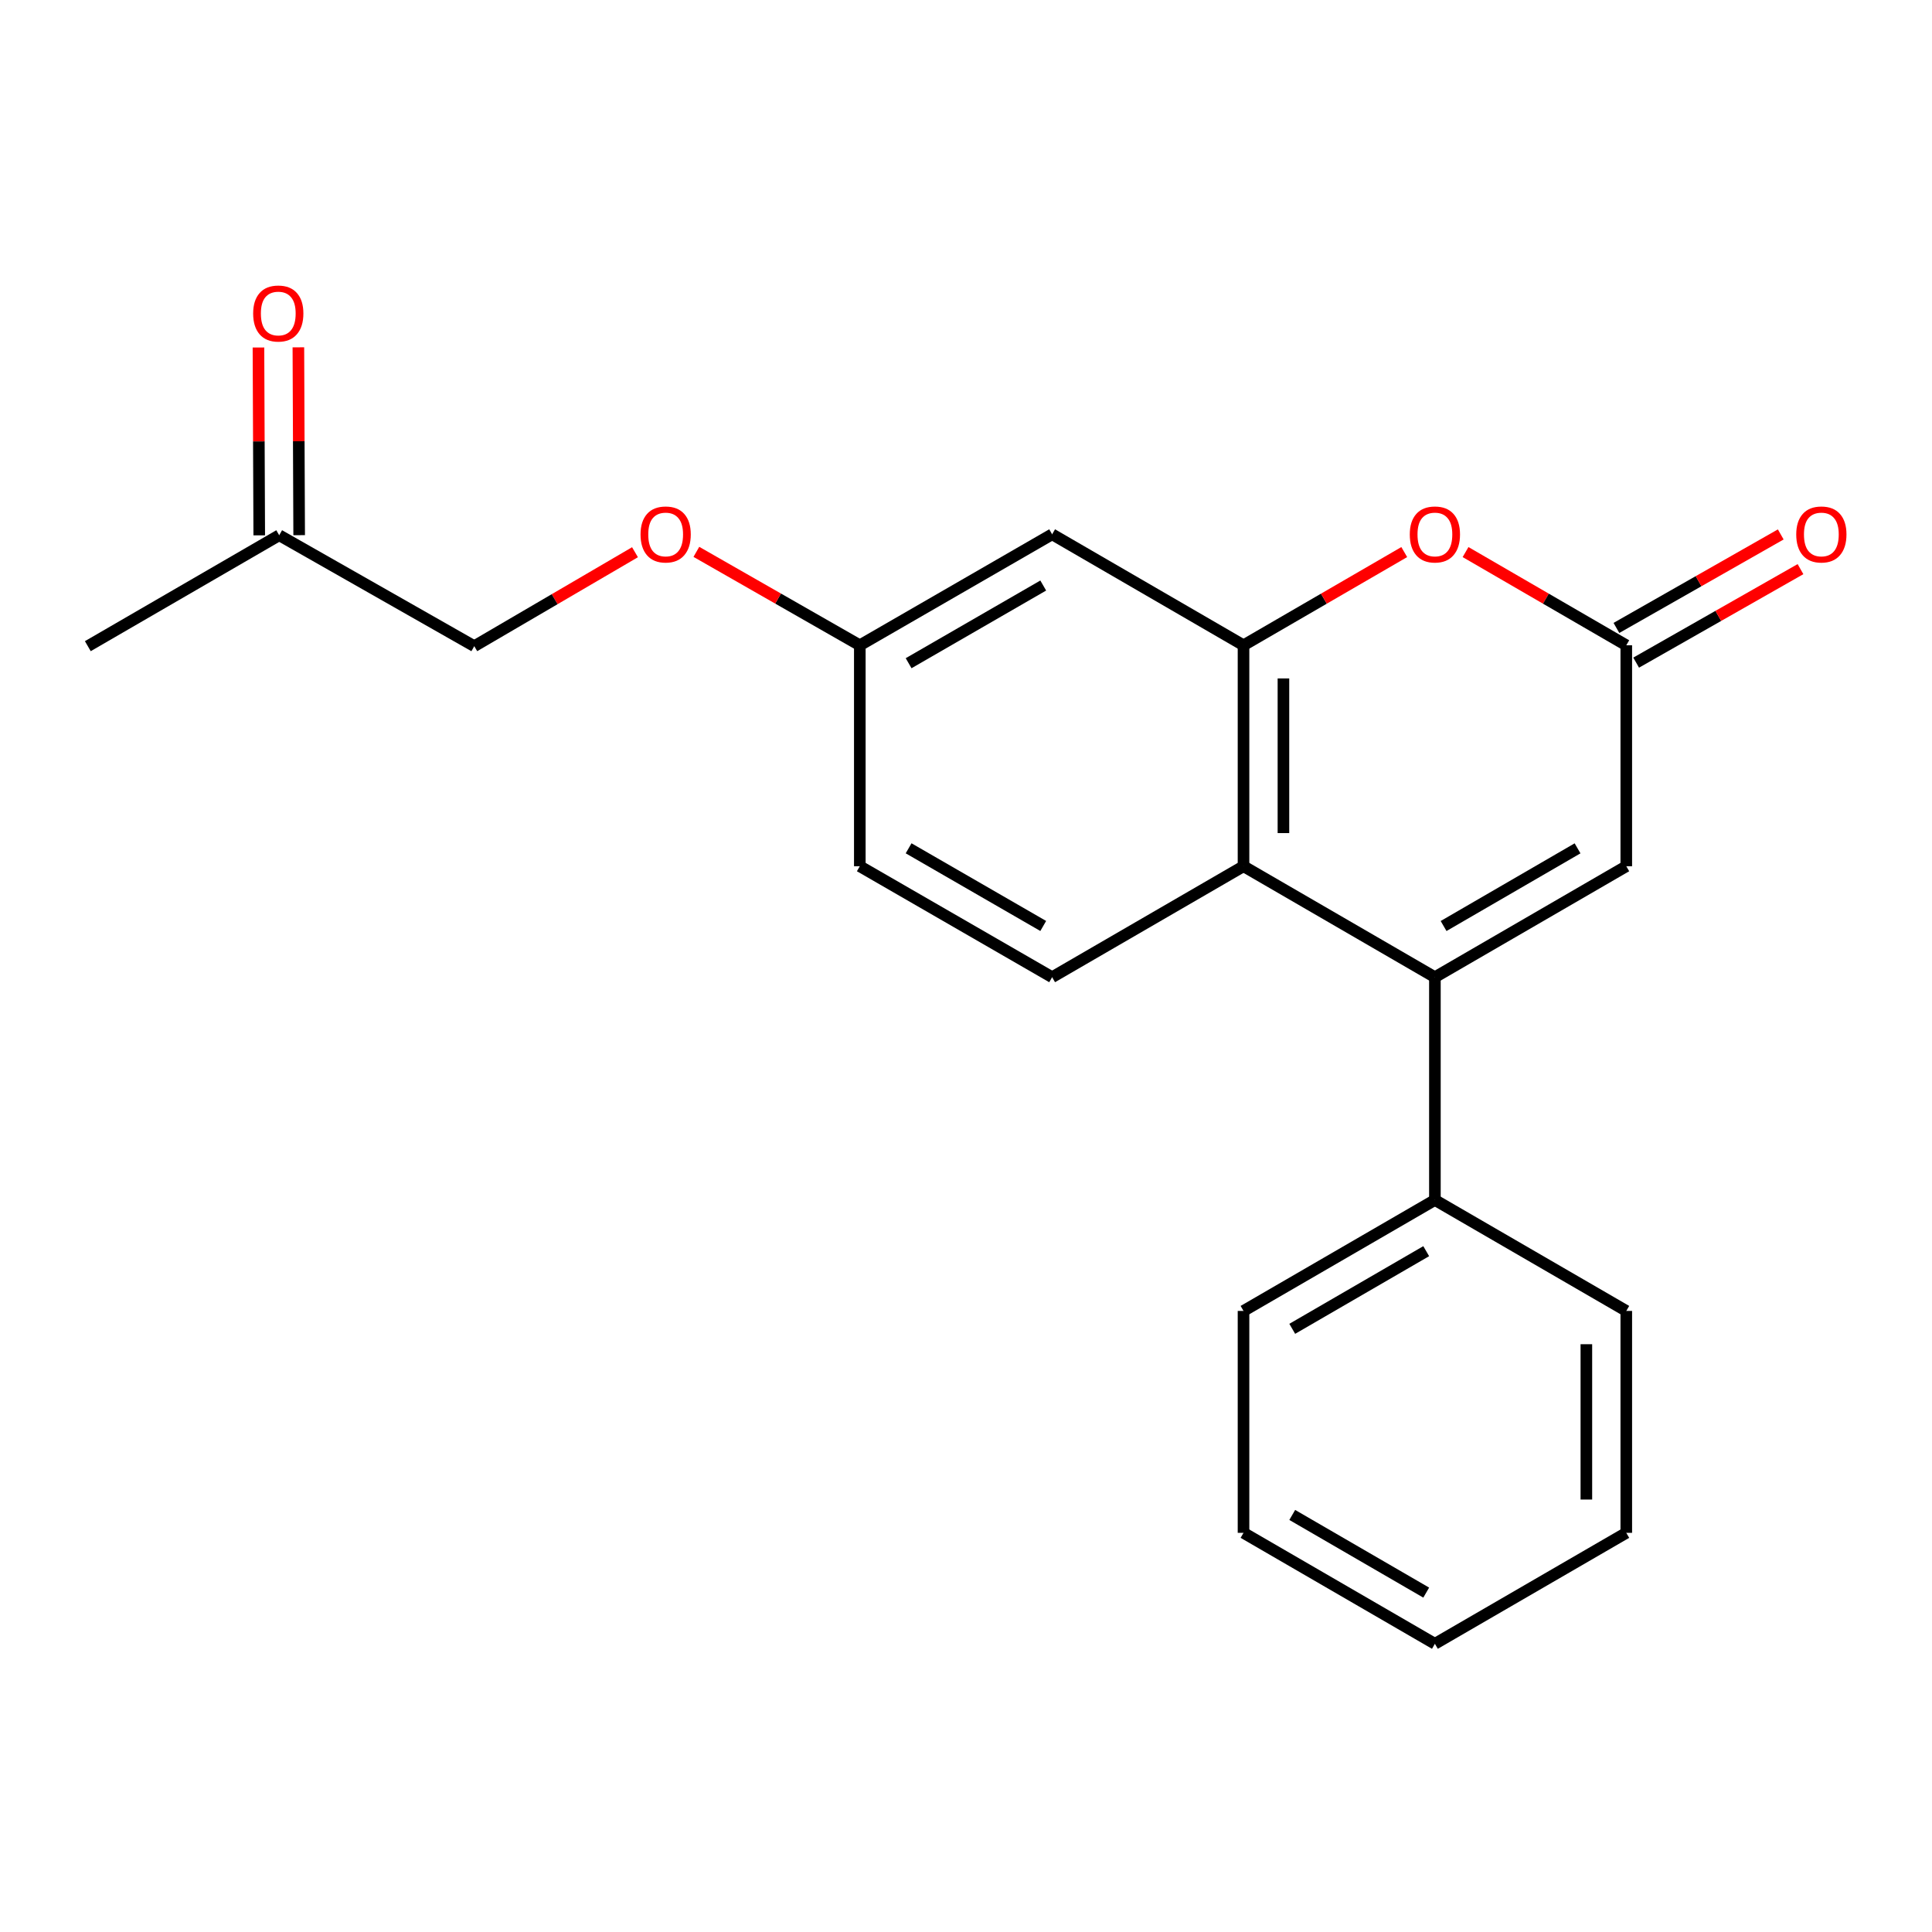 <?xml version='1.0' encoding='iso-8859-1'?>
<svg version='1.1' baseProfile='full'
              xmlns='http://www.w3.org/2000/svg'
                      xmlns:rdkit='http://www.rdkit.org/xml'
                      xmlns:xlink='http://www.w3.org/1999/xlink'
                  xml:space='preserve'
width='1000px' height='1000px' viewBox='0 0 1000 1000'>
<!-- END OF HEADER -->
<rect style='opacity:1.0;fill:#FFFFFF;stroke:none' width='1000' height='1000' x='0' y='0'> </rect>
<path class='bond-1' d='M 742.702,505.796 L 643.642,448.362' style='fill:none;fill-rule:evenodd;stroke:#000000;stroke-width:6px;stroke-linecap:butt;stroke-linejoin:miter;stroke-opacity:1' />
<path class='bond-4' d='M 742.702,505.796 L 841.763,448.362' style='fill:none;fill-rule:evenodd;stroke:#000000;stroke-width:6px;stroke-linecap:butt;stroke-linejoin:miter;stroke-opacity:1' />
<path class='bond-4' d='M 747.197,479.305 L 816.539,439.1' style='fill:none;fill-rule:evenodd;stroke:#000000;stroke-width:6px;stroke-linecap:butt;stroke-linejoin:miter;stroke-opacity:1' />
<path class='bond-7' d='M 742.702,505.796 L 742.702,621.113' style='fill:none;fill-rule:evenodd;stroke:#000000;stroke-width:6px;stroke-linecap:butt;stroke-linejoin:miter;stroke-opacity:1' />
<path class='bond-0' d='M 643.642,333.998 L 643.642,448.362' style='fill:none;fill-rule:evenodd;stroke:#000000;stroke-width:6px;stroke-linecap:butt;stroke-linejoin:miter;stroke-opacity:1' />
<path class='bond-0' d='M 664.305,351.153 L 664.305,431.207' style='fill:none;fill-rule:evenodd;stroke:#000000;stroke-width:6px;stroke-linecap:butt;stroke-linejoin:miter;stroke-opacity:1' />
<path class='bond-5' d='M 643.642,333.998 L 544.581,276.553' style='fill:none;fill-rule:evenodd;stroke:#000000;stroke-width:6px;stroke-linecap:butt;stroke-linejoin:miter;stroke-opacity:1' />
<path class='bond-21' d='M 643.642,333.998 L 685.24,309.875' style='fill:none;fill-rule:evenodd;stroke:#000000;stroke-width:6px;stroke-linecap:butt;stroke-linejoin:miter;stroke-opacity:1' />
<path class='bond-21' d='M 685.24,309.875 L 726.839,285.752' style='fill:none;fill-rule:evenodd;stroke:#FF0000;stroke-width:6px;stroke-linecap:butt;stroke-linejoin:miter;stroke-opacity:1' />
<path class='bond-6' d='M 643.642,448.362 L 544.581,505.796' style='fill:none;fill-rule:evenodd;stroke:#000000;stroke-width:6px;stroke-linecap:butt;stroke-linejoin:miter;stroke-opacity:1' />
<path class='bond-2' d='M 758.565,285.752 L 800.164,309.875' style='fill:none;fill-rule:evenodd;stroke:#FF0000;stroke-width:6px;stroke-linecap:butt;stroke-linejoin:miter;stroke-opacity:1' />
<path class='bond-2' d='M 800.164,309.875 L 841.763,333.998' style='fill:none;fill-rule:evenodd;stroke:#000000;stroke-width:6px;stroke-linecap:butt;stroke-linejoin:miter;stroke-opacity:1' />
<path class='bond-3' d='M 841.763,333.998 L 841.763,448.362' style='fill:none;fill-rule:evenodd;stroke:#000000;stroke-width:6px;stroke-linecap:butt;stroke-linejoin:miter;stroke-opacity:1' />
<path class='bond-8' d='M 846.872,342.979 L 889.403,318.78' style='fill:none;fill-rule:evenodd;stroke:#000000;stroke-width:6px;stroke-linecap:butt;stroke-linejoin:miter;stroke-opacity:1' />
<path class='bond-8' d='M 889.403,318.78 L 931.935,294.582' style='fill:none;fill-rule:evenodd;stroke:#FF0000;stroke-width:6px;stroke-linecap:butt;stroke-linejoin:miter;stroke-opacity:1' />
<path class='bond-8' d='M 836.654,325.018 L 879.185,300.82' style='fill:none;fill-rule:evenodd;stroke:#000000;stroke-width:6px;stroke-linecap:butt;stroke-linejoin:miter;stroke-opacity:1' />
<path class='bond-8' d='M 879.185,300.82 L 921.716,276.621' style='fill:none;fill-rule:evenodd;stroke:#FF0000;stroke-width:6px;stroke-linecap:butt;stroke-linejoin:miter;stroke-opacity:1' />
<path class='bond-23' d='M 544.581,276.553 L 445.038,333.998' style='fill:none;fill-rule:evenodd;stroke:#000000;stroke-width:6px;stroke-linecap:butt;stroke-linejoin:miter;stroke-opacity:1' />
<path class='bond-23' d='M 539.978,303.067 L 470.298,343.279' style='fill:none;fill-rule:evenodd;stroke:#000000;stroke-width:6px;stroke-linecap:butt;stroke-linejoin:miter;stroke-opacity:1' />
<path class='bond-13' d='M 544.581,505.796 L 445.038,448.362' style='fill:none;fill-rule:evenodd;stroke:#000000;stroke-width:6px;stroke-linecap:butt;stroke-linejoin:miter;stroke-opacity:1' />
<path class='bond-13' d='M 539.976,479.283 L 470.296,439.079' style='fill:none;fill-rule:evenodd;stroke:#000000;stroke-width:6px;stroke-linecap:butt;stroke-linejoin:miter;stroke-opacity:1' />
<path class='bond-15' d='M 742.702,621.113 L 643.642,678.535' style='fill:none;fill-rule:evenodd;stroke:#000000;stroke-width:6px;stroke-linecap:butt;stroke-linejoin:miter;stroke-opacity:1' />
<path class='bond-15' d='M 738.206,647.603 L 668.864,687.799' style='fill:none;fill-rule:evenodd;stroke:#000000;stroke-width:6px;stroke-linecap:butt;stroke-linejoin:miter;stroke-opacity:1' />
<path class='bond-16' d='M 742.702,621.113 L 841.763,678.535' style='fill:none;fill-rule:evenodd;stroke:#000000;stroke-width:6px;stroke-linecap:butt;stroke-linejoin:miter;stroke-opacity:1' />
<path class='bond-9' d='M 445.038,333.998 L 445.038,448.362' style='fill:none;fill-rule:evenodd;stroke:#000000;stroke-width:6px;stroke-linecap:butt;stroke-linejoin:miter;stroke-opacity:1' />
<path class='bond-12' d='M 445.038,333.998 L 402.737,309.818' style='fill:none;fill-rule:evenodd;stroke:#000000;stroke-width:6px;stroke-linecap:butt;stroke-linejoin:miter;stroke-opacity:1' />
<path class='bond-12' d='M 402.737,309.818 L 360.436,285.638' style='fill:none;fill-rule:evenodd;stroke:#FF0000;stroke-width:6px;stroke-linecap:butt;stroke-linejoin:miter;stroke-opacity:1' />
<path class='bond-10' d='M 133.775,179.864 L 133.979,228.477' style='fill:none;fill-rule:evenodd;stroke:#FF0000;stroke-width:6px;stroke-linecap:butt;stroke-linejoin:miter;stroke-opacity:1' />
<path class='bond-10' d='M 133.979,228.477 L 134.183,277.09' style='fill:none;fill-rule:evenodd;stroke:#000000;stroke-width:6px;stroke-linecap:butt;stroke-linejoin:miter;stroke-opacity:1' />
<path class='bond-10' d='M 154.439,179.777 L 154.643,228.39' style='fill:none;fill-rule:evenodd;stroke:#FF0000;stroke-width:6px;stroke-linecap:butt;stroke-linejoin:miter;stroke-opacity:1' />
<path class='bond-10' d='M 154.643,228.39 L 154.847,277.003' style='fill:none;fill-rule:evenodd;stroke:#000000;stroke-width:6px;stroke-linecap:butt;stroke-linejoin:miter;stroke-opacity:1' />
<path class='bond-11' d='M 144.515,277.046 L 245.482,334.458' style='fill:none;fill-rule:evenodd;stroke:#000000;stroke-width:6px;stroke-linecap:butt;stroke-linejoin:miter;stroke-opacity:1' />
<path class='bond-17' d='M 144.515,277.046 L 45.455,334.458' style='fill:none;fill-rule:evenodd;stroke:#000000;stroke-width:6px;stroke-linecap:butt;stroke-linejoin:miter;stroke-opacity:1' />
<path class='bond-14' d='M 328.674,285.828 L 287.078,310.143' style='fill:none;fill-rule:evenodd;stroke:#FF0000;stroke-width:6px;stroke-linecap:butt;stroke-linejoin:miter;stroke-opacity:1' />
<path class='bond-14' d='M 287.078,310.143 L 245.482,334.458' style='fill:none;fill-rule:evenodd;stroke:#000000;stroke-width:6px;stroke-linecap:butt;stroke-linejoin:miter;stroke-opacity:1' />
<path class='bond-18' d='M 643.642,678.535 L 643.642,793.393' style='fill:none;fill-rule:evenodd;stroke:#000000;stroke-width:6px;stroke-linecap:butt;stroke-linejoin:miter;stroke-opacity:1' />
<path class='bond-19' d='M 841.763,678.535 L 841.763,793.393' style='fill:none;fill-rule:evenodd;stroke:#000000;stroke-width:6px;stroke-linecap:butt;stroke-linejoin:miter;stroke-opacity:1' />
<path class='bond-19' d='M 821.099,695.764 L 821.099,776.164' style='fill:none;fill-rule:evenodd;stroke:#000000;stroke-width:6px;stroke-linecap:butt;stroke-linejoin:miter;stroke-opacity:1' />
<path class='bond-22' d='M 643.642,793.393 L 742.702,850.827' style='fill:none;fill-rule:evenodd;stroke:#000000;stroke-width:6px;stroke-linecap:butt;stroke-linejoin:miter;stroke-opacity:1' />
<path class='bond-22' d='M 668.865,784.131 L 738.208,824.335' style='fill:none;fill-rule:evenodd;stroke:#000000;stroke-width:6px;stroke-linecap:butt;stroke-linejoin:miter;stroke-opacity:1' />
<path class='bond-20' d='M 841.763,793.393 L 742.702,850.827' style='fill:none;fill-rule:evenodd;stroke:#000000;stroke-width:6px;stroke-linecap:butt;stroke-linejoin:miter;stroke-opacity:1' />
<path  class='atom-3' d='M 729.702 276.633
Q 729.702 269.833, 733.062 266.033
Q 736.422 262.233, 742.702 262.233
Q 748.982 262.233, 752.342 266.033
Q 755.702 269.833, 755.702 276.633
Q 755.702 283.513, 752.302 287.433
Q 748.902 291.313, 742.702 291.313
Q 736.462 291.313, 733.062 287.433
Q 729.702 283.553, 729.702 276.633
M 742.702 288.113
Q 747.022 288.113, 749.342 285.233
Q 751.702 282.313, 751.702 276.633
Q 751.702 271.073, 749.342 268.273
Q 747.022 265.433, 742.702 265.433
Q 738.382 265.433, 736.022 268.233
Q 733.702 271.033, 733.702 276.633
Q 733.702 282.353, 736.022 285.233
Q 738.382 288.113, 742.702 288.113
' fill='#FF0000'/>
<path  class='atom-9' d='M 929.729 276.633
Q 929.729 269.833, 933.089 266.033
Q 936.449 262.233, 942.729 262.233
Q 949.009 262.233, 952.369 266.033
Q 955.729 269.833, 955.729 276.633
Q 955.729 283.513, 952.329 287.433
Q 948.929 291.313, 942.729 291.313
Q 936.489 291.313, 933.089 287.433
Q 929.729 283.553, 929.729 276.633
M 942.729 288.113
Q 947.049 288.113, 949.369 285.233
Q 951.729 282.313, 951.729 276.633
Q 951.729 271.073, 949.369 268.273
Q 947.049 265.433, 942.729 265.433
Q 938.409 265.433, 936.049 268.233
Q 933.729 271.033, 933.729 276.633
Q 933.729 282.353, 936.049 285.233
Q 938.409 288.113, 942.729 288.113
' fill='#FF0000'/>
<path  class='atom-11' d='M 131.033 162.269
Q 131.033 155.469, 134.393 151.669
Q 137.753 147.869, 144.033 147.869
Q 150.313 147.869, 153.673 151.669
Q 157.033 155.469, 157.033 162.269
Q 157.033 169.149, 153.633 173.069
Q 150.233 176.949, 144.033 176.949
Q 137.793 176.949, 134.393 173.069
Q 131.033 169.189, 131.033 162.269
M 144.033 173.749
Q 148.353 173.749, 150.673 170.869
Q 153.033 167.949, 153.033 162.269
Q 153.033 156.709, 150.673 153.909
Q 148.353 151.069, 144.033 151.069
Q 139.713 151.069, 137.353 153.869
Q 135.033 156.669, 135.033 162.269
Q 135.033 167.989, 137.353 170.869
Q 139.713 173.749, 144.033 173.749
' fill='#FF0000'/>
<path  class='atom-13' d='M 331.542 276.633
Q 331.542 269.833, 334.902 266.033
Q 338.262 262.233, 344.542 262.233
Q 350.822 262.233, 354.182 266.033
Q 357.542 269.833, 357.542 276.633
Q 357.542 283.513, 354.142 287.433
Q 350.742 291.313, 344.542 291.313
Q 338.302 291.313, 334.902 287.433
Q 331.542 283.553, 331.542 276.633
M 344.542 288.113
Q 348.862 288.113, 351.182 285.233
Q 353.542 282.313, 353.542 276.633
Q 353.542 271.073, 351.182 268.273
Q 348.862 265.433, 344.542 265.433
Q 340.222 265.433, 337.862 268.233
Q 335.542 271.033, 335.542 276.633
Q 335.542 282.353, 337.862 285.233
Q 340.222 288.113, 344.542 288.113
' fill='#FF0000'/>
</svg>
